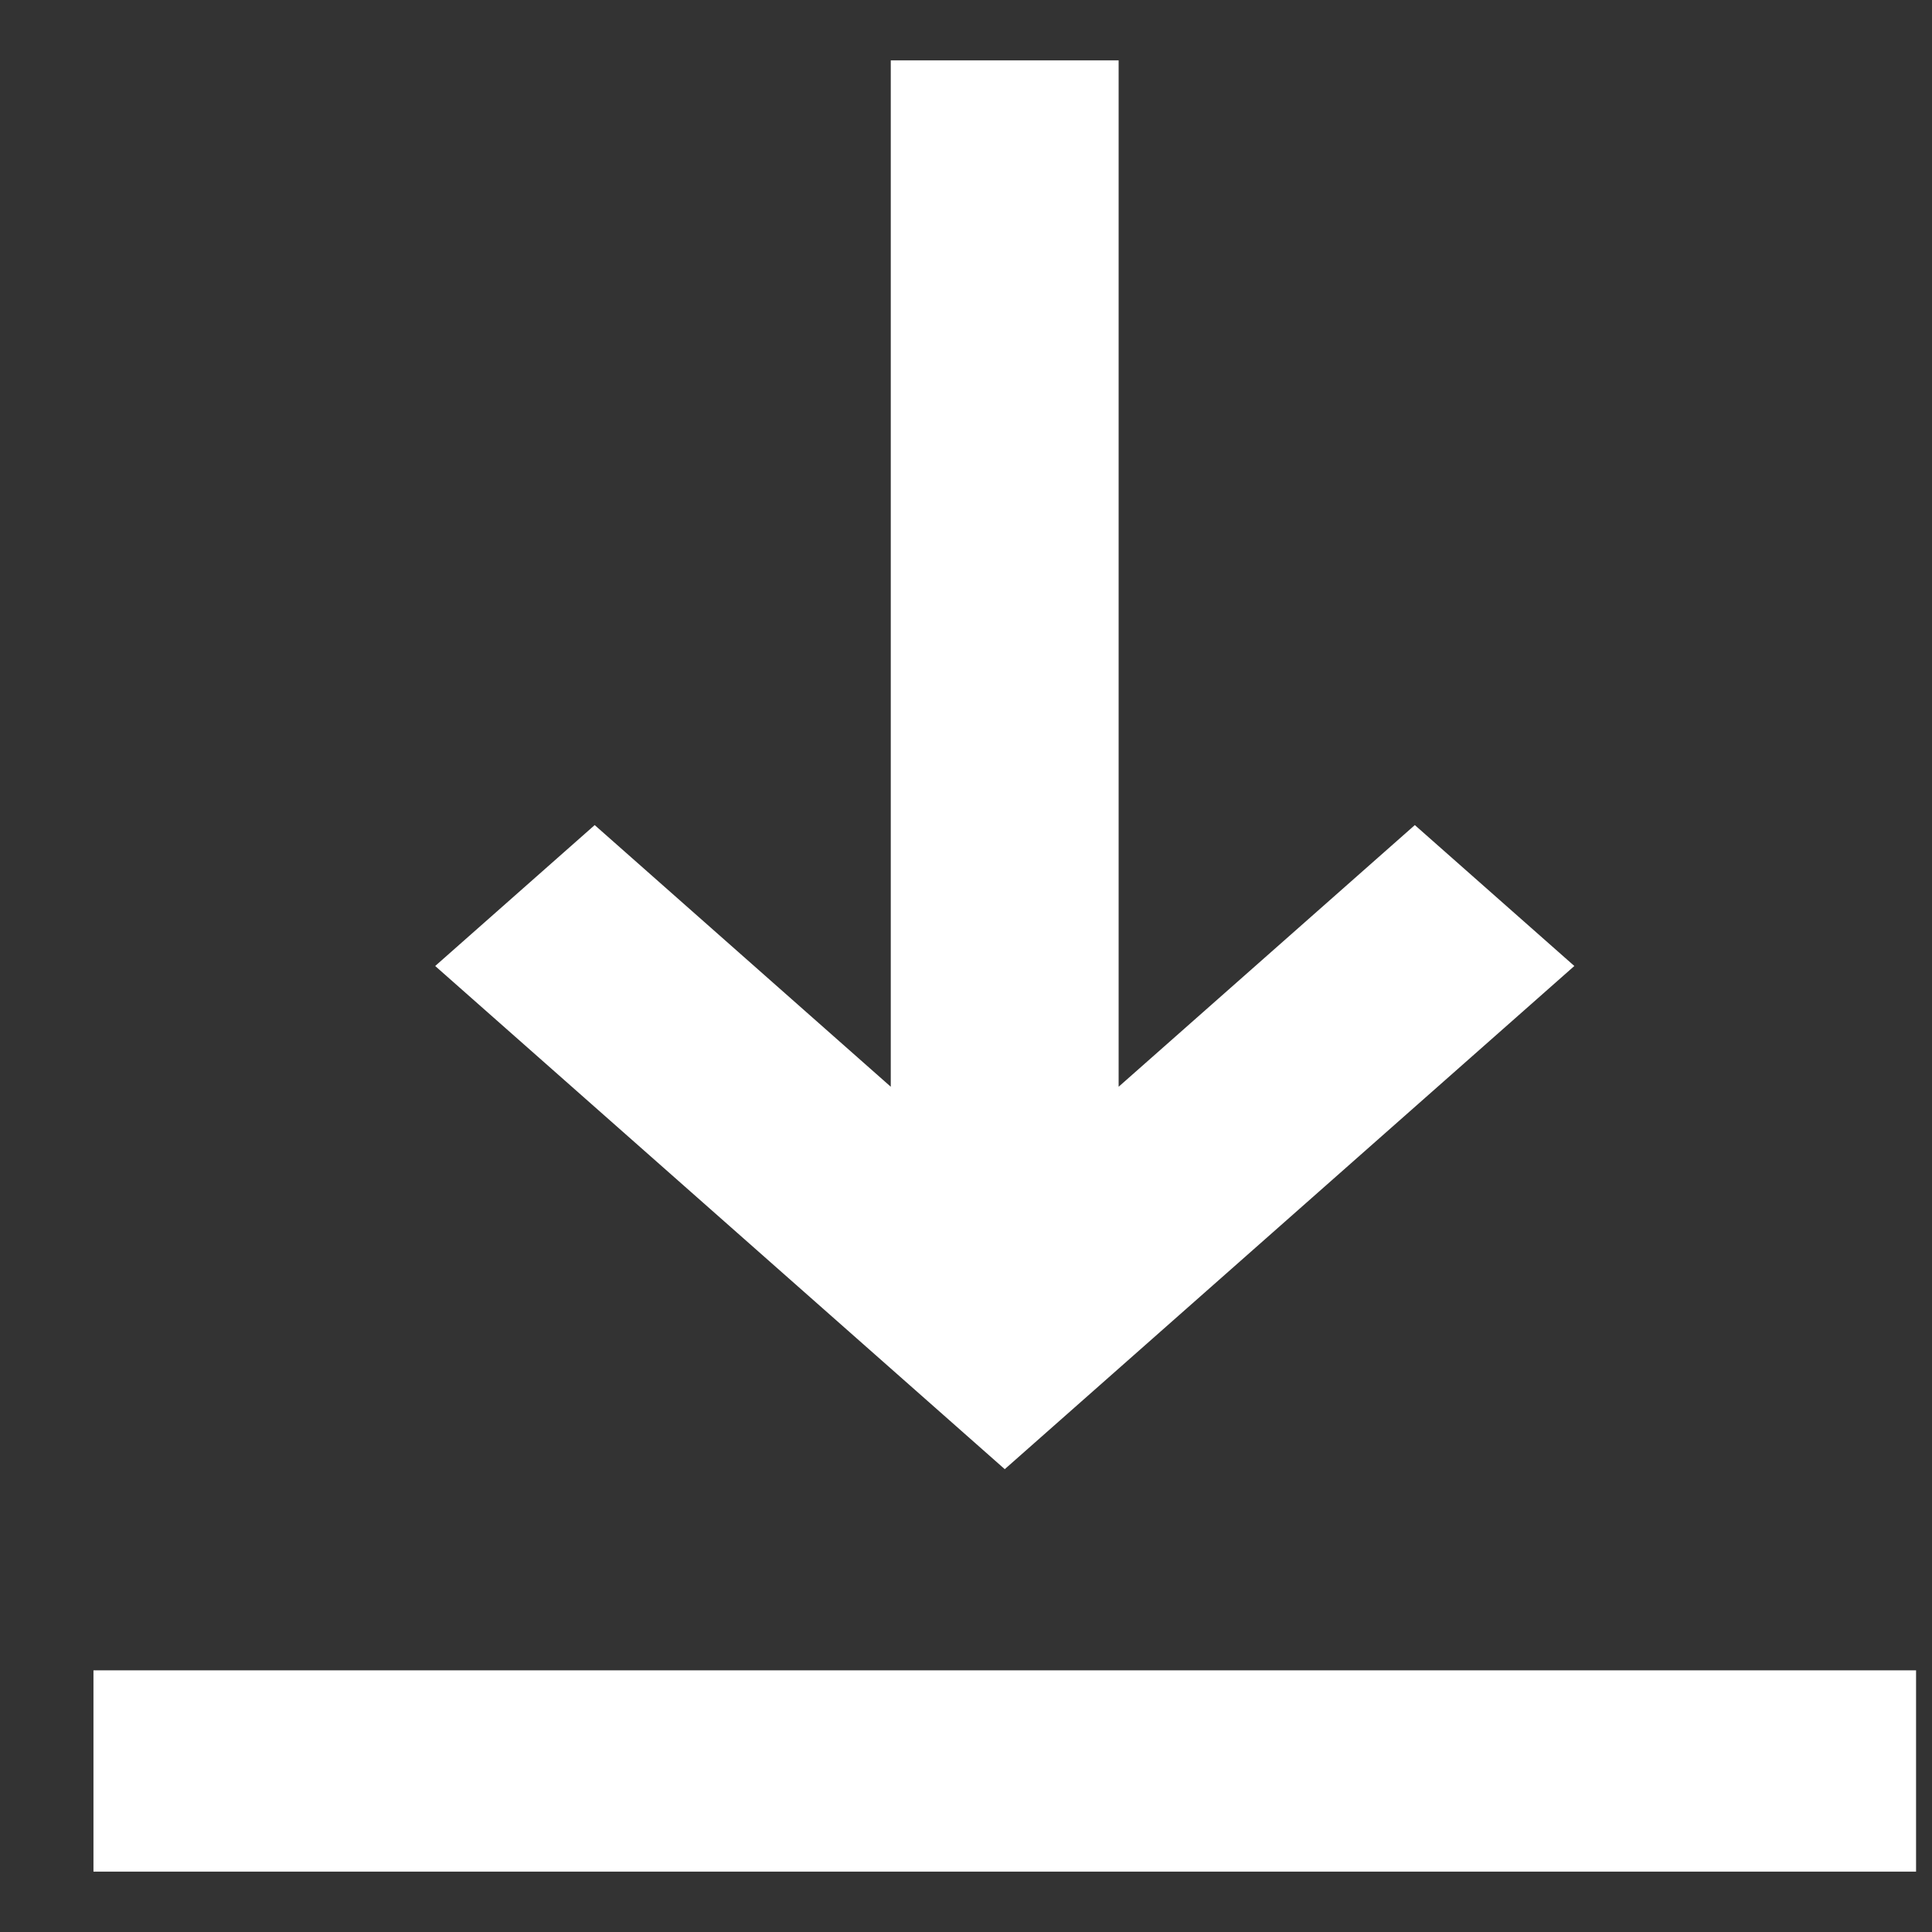 <svg width="16" height="16" viewBox="0 0 16 16" fill="none" xmlns="http://www.w3.org/2000/svg">
<rect x="0" y="0" width="16" height="16" fill="#333333" stroke="none"/>
<path d="M0.774 15.5V13.833H15.868V15.5H0.774ZM8.321 12.167L3.604 8L4.925 6.833L7.377 9V0.5H9.264V9L11.717 6.833L13.038 8L8.321 12.167Z" fill="white"/>
</svg>
